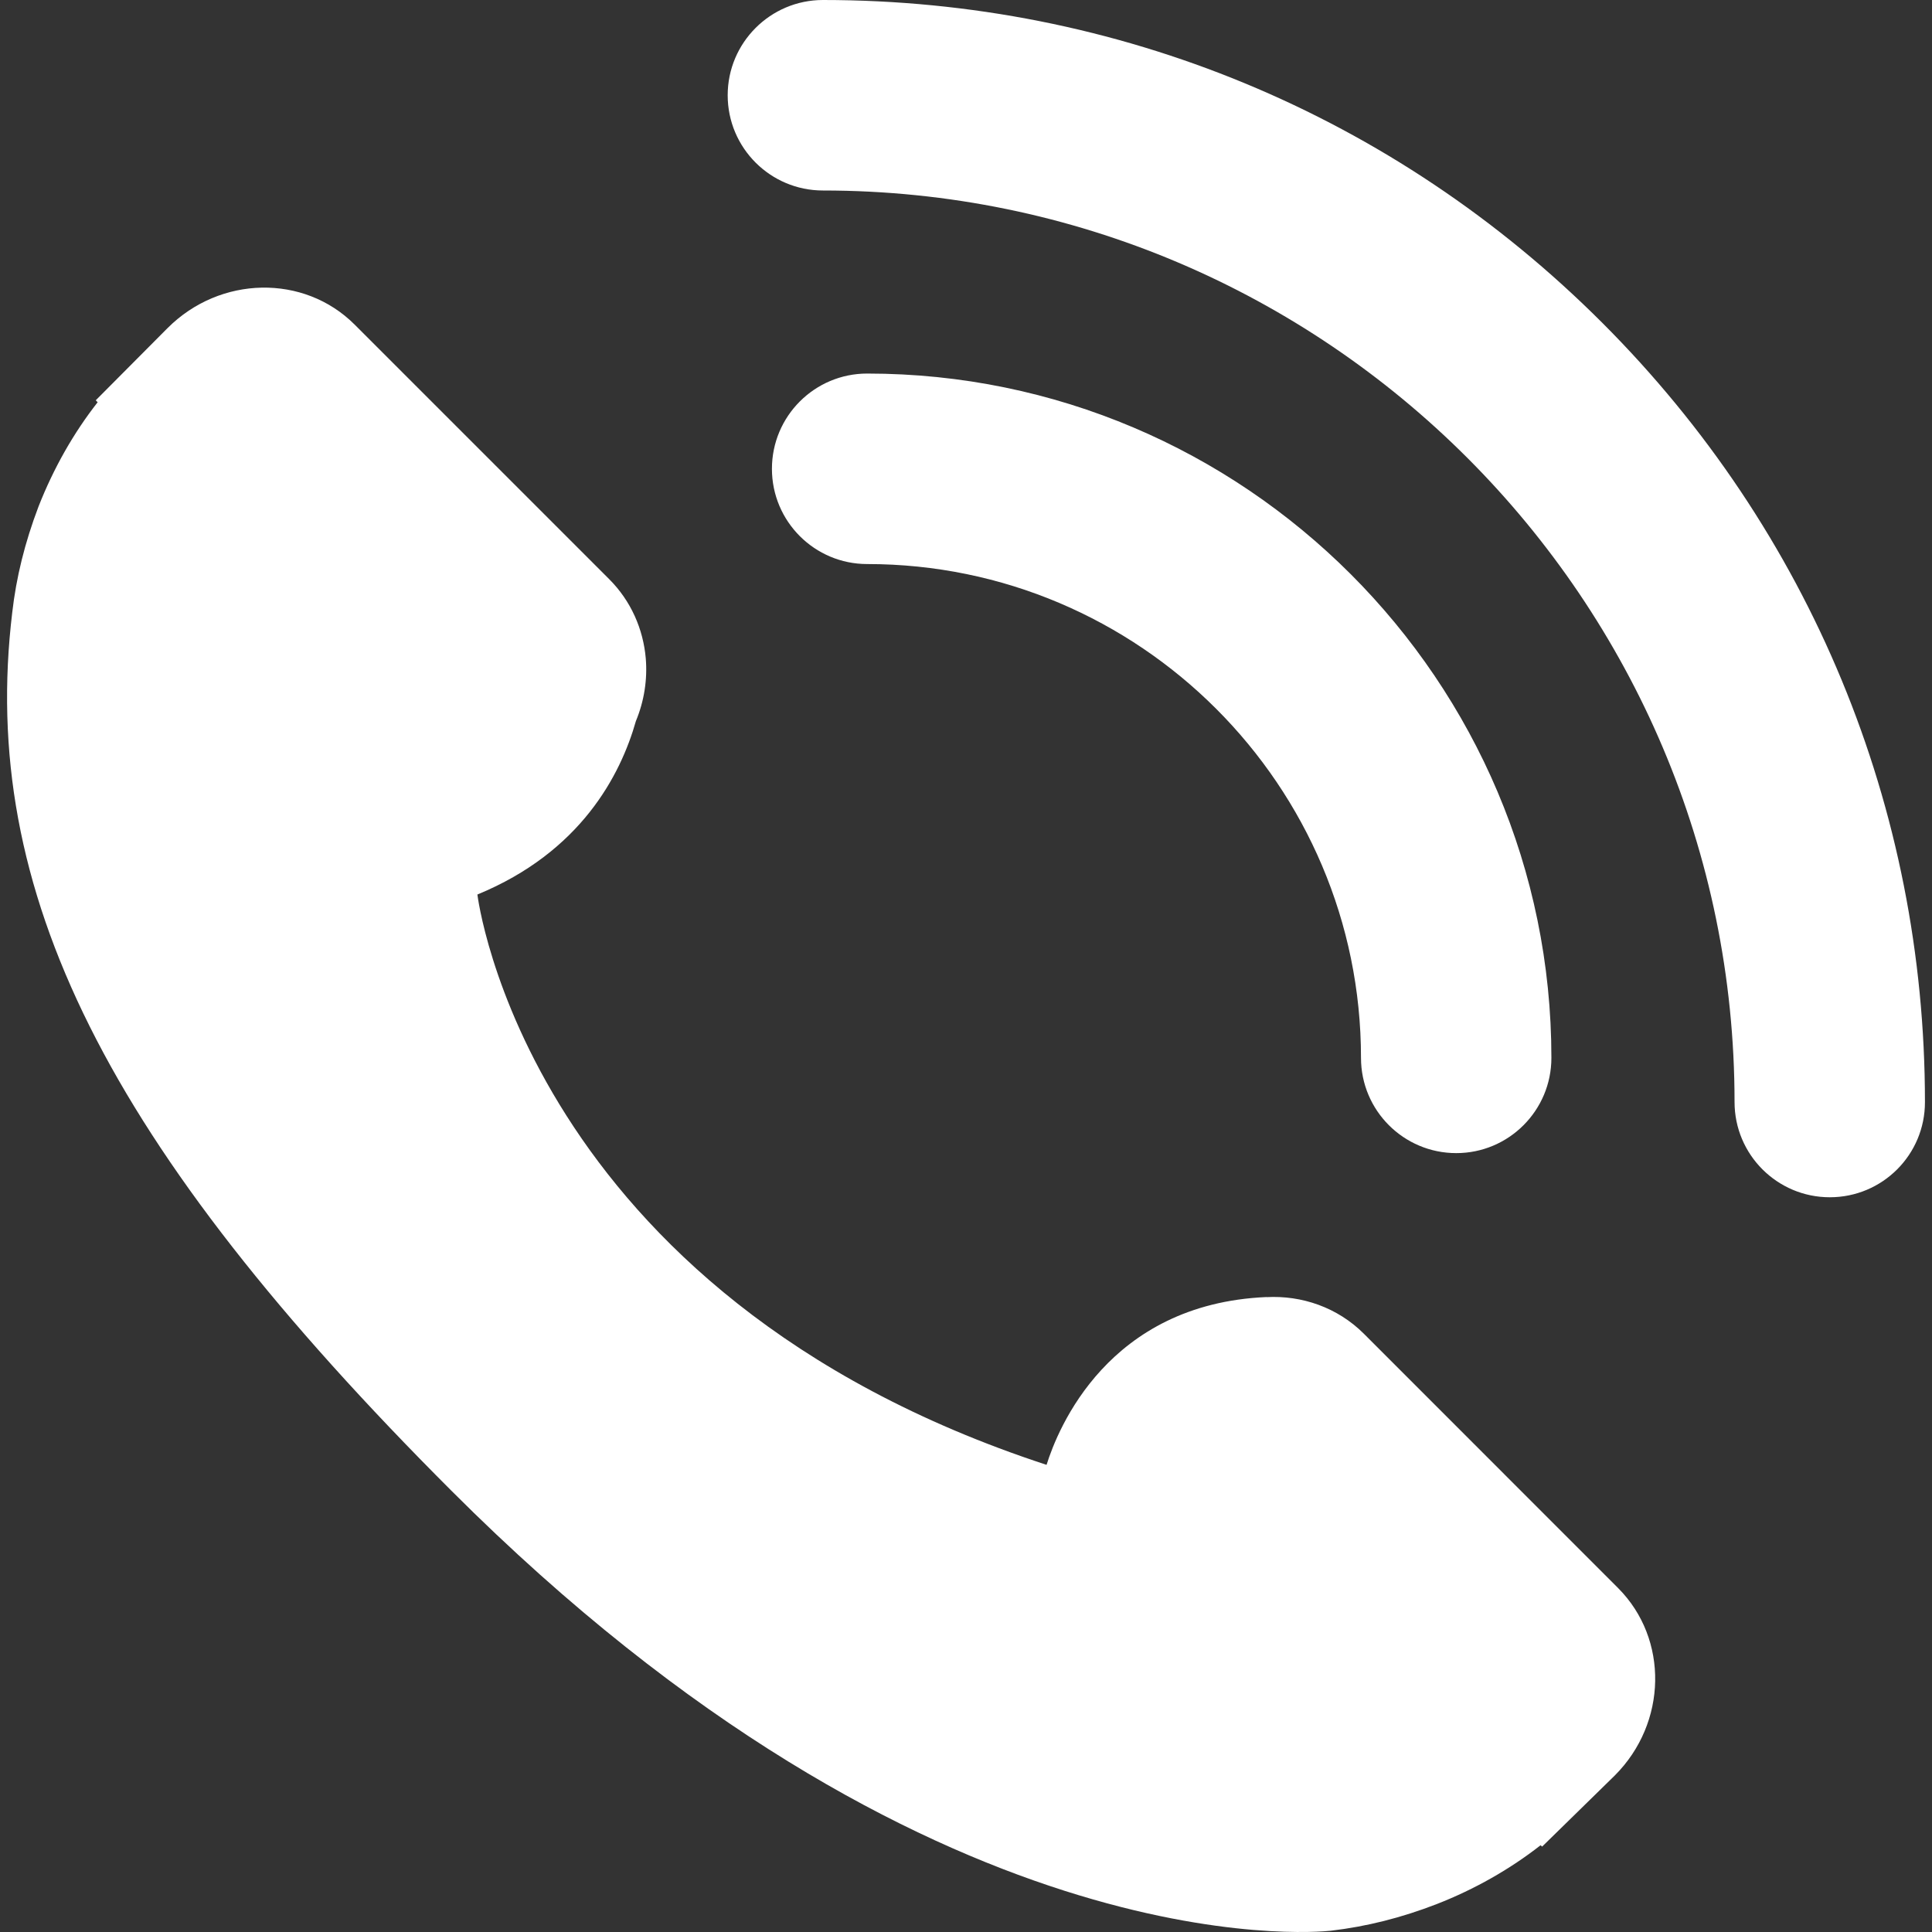 <?xml version="1.0" encoding="UTF-8"?>
<svg xmlns="http://www.w3.org/2000/svg" width="20" height="20" viewBox="0 0 20 20" fill="none">
  <rect x="0" y="0" width="20" height="20" fill="#333333" stroke="none"/>
  <g id="Contact Icons">
    <path id="Fill 1" fill-rule="evenodd" clip-rule="evenodd" d="M14.118 13.806C13.844 13.533 13.475 13.408 13.11 13.428L13.111 13.427C11.471 13.497 10.951 14.789 10.834 15.164C5.437 13.397 4.942 9.26 4.942 9.26L5.987 7.794L4.942 9.26C6.01 8.821 6.423 8.027 6.583 7.464C6.669 7.256 6.703 7.034 6.685 6.816V6.821V6.816C6.659 6.514 6.533 6.222 6.306 5.995L3.671 3.36C3.147 2.836 2.278 2.852 1.734 3.397L0.991 4.144L1.011 4.164C0.762 4.481 0.554 4.848 0.399 5.243C0.256 5.619 0.168 5.979 0.127 6.338C-0.221 9.222 1.098 11.858 4.675 15.434C9.619 20.379 13.603 20.005 13.775 19.987C14.15 19.943 14.509 19.852 14.873 19.711C15.265 19.558 15.631 19.35 15.948 19.102L15.964 19.116L16.717 18.379C17.26 17.835 17.275 16.967 16.752 16.441L14.118 13.806ZM18.942 12.394C18.398 12.394 17.956 11.953 17.956 11.408C17.956 6.205 13.723 1.972 8.519 1.972C7.975 1.972 7.533 1.531 7.533 0.986C7.533 0.442 7.975 0 8.519 0C11.566 0 14.431 1.186 16.586 3.341C18.741 5.496 19.927 8.361 19.927 11.408C19.928 11.953 19.487 12.394 18.942 12.394L18.942 12.394ZM15.075 11.937C14.531 11.937 14.089 11.496 14.089 10.951C14.089 8.132 11.796 5.839 8.977 5.839C8.433 5.839 7.991 5.398 7.991 4.853C7.991 4.309 8.432 3.867 8.977 3.867C12.883 3.867 16.06 7.045 16.06 10.951C16.06 11.495 15.619 11.937 15.075 11.937L15.075 11.937Z" fill="white"></path>
  </g>
</svg>
